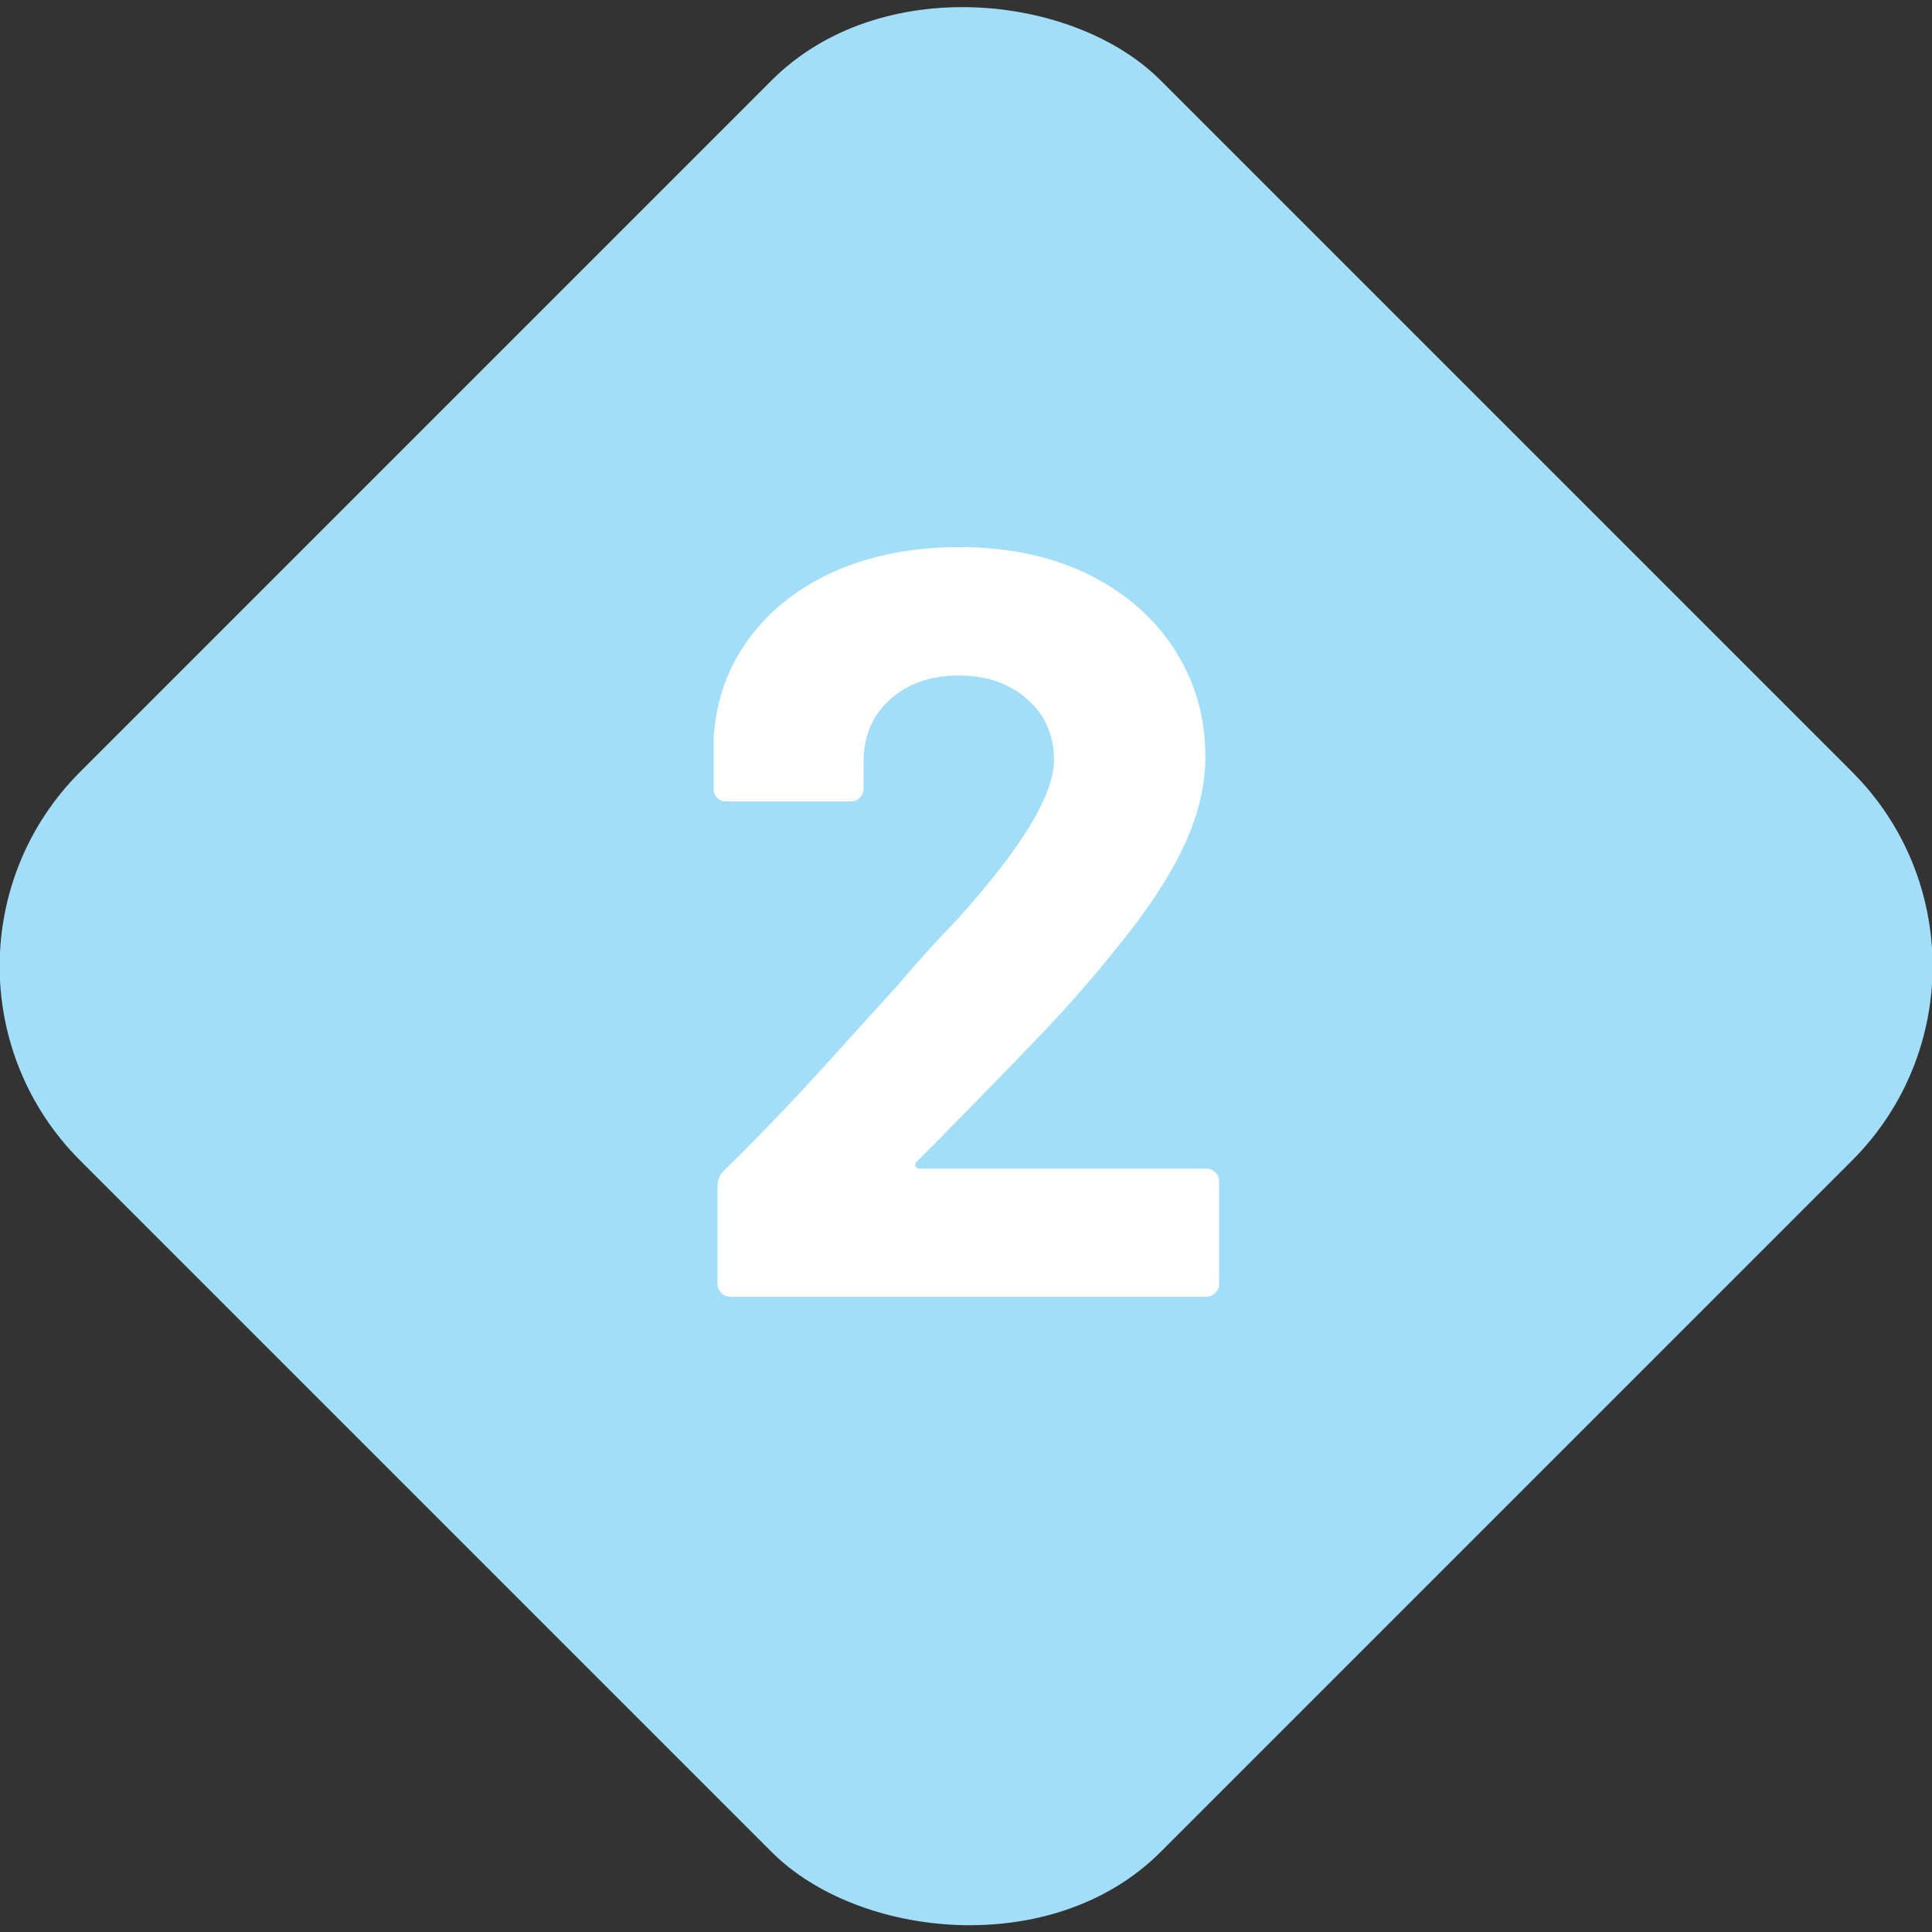 <?xml version="1.0" encoding="UTF-8"?>
<svg xmlns="http://www.w3.org/2000/svg" id="Layer_1" viewBox="0 0 54.77 54.77">
  <rect x="0" y="0" width="54.77" height="54.77" fill="#333333" stroke="none"/>
  <rect x="5.73" y="5.73" width="43.31" height="43.31" rx="7.79" ry="7.79" transform="translate(-11.34 27.39) rotate(-45)" fill="#a3def9"></rect>
  <path d="M25.95,33.07s.06.06.12.06h8.13c.1,0,.18.04.25.1.07.07.11.16.11.26v2.91c0,.1-.04.19-.11.25-.07.07-.16.11-.25.11h-13.5c-.1,0-.19-.04-.25-.11-.07-.07-.11-.15-.11-.25v-2.76c0-.18.06-.33.18-.45.98-.96,1.98-2,3-3.13,1.02-1.13,1.66-1.83,1.92-2.12.56-.66,1.13-1.29,1.71-1.89,1.82-2.02,2.73-3.52,2.73-4.5,0-.7-.25-1.28-.75-1.72-.5-.45-1.15-.68-1.95-.68s-1.45.23-1.95.68c-.5.45-.75,1.04-.75,1.78v.75c0,.1-.04.19-.11.26s-.16.1-.25.1h-3.54c-.1,0-.18-.03-.25-.1s-.1-.16-.1-.26v-1.41c.06-1.08.4-2.04,1.02-2.87s1.44-1.46,2.47-1.91c1.03-.44,2.19-.66,3.47-.66,1.42,0,2.65.27,3.7.79,1.05.53,1.86,1.25,2.43,2.15.57.9.85,1.9.85,3,0,.84-.21,1.7-.63,2.58s-1.05,1.83-1.89,2.85c-.62.78-1.29,1.55-2.01,2.31-.72.76-1.79,1.86-3.21,3.3l-.45.45s-.05.08-.03.12Z" fill="#fff"></path>
</svg>
